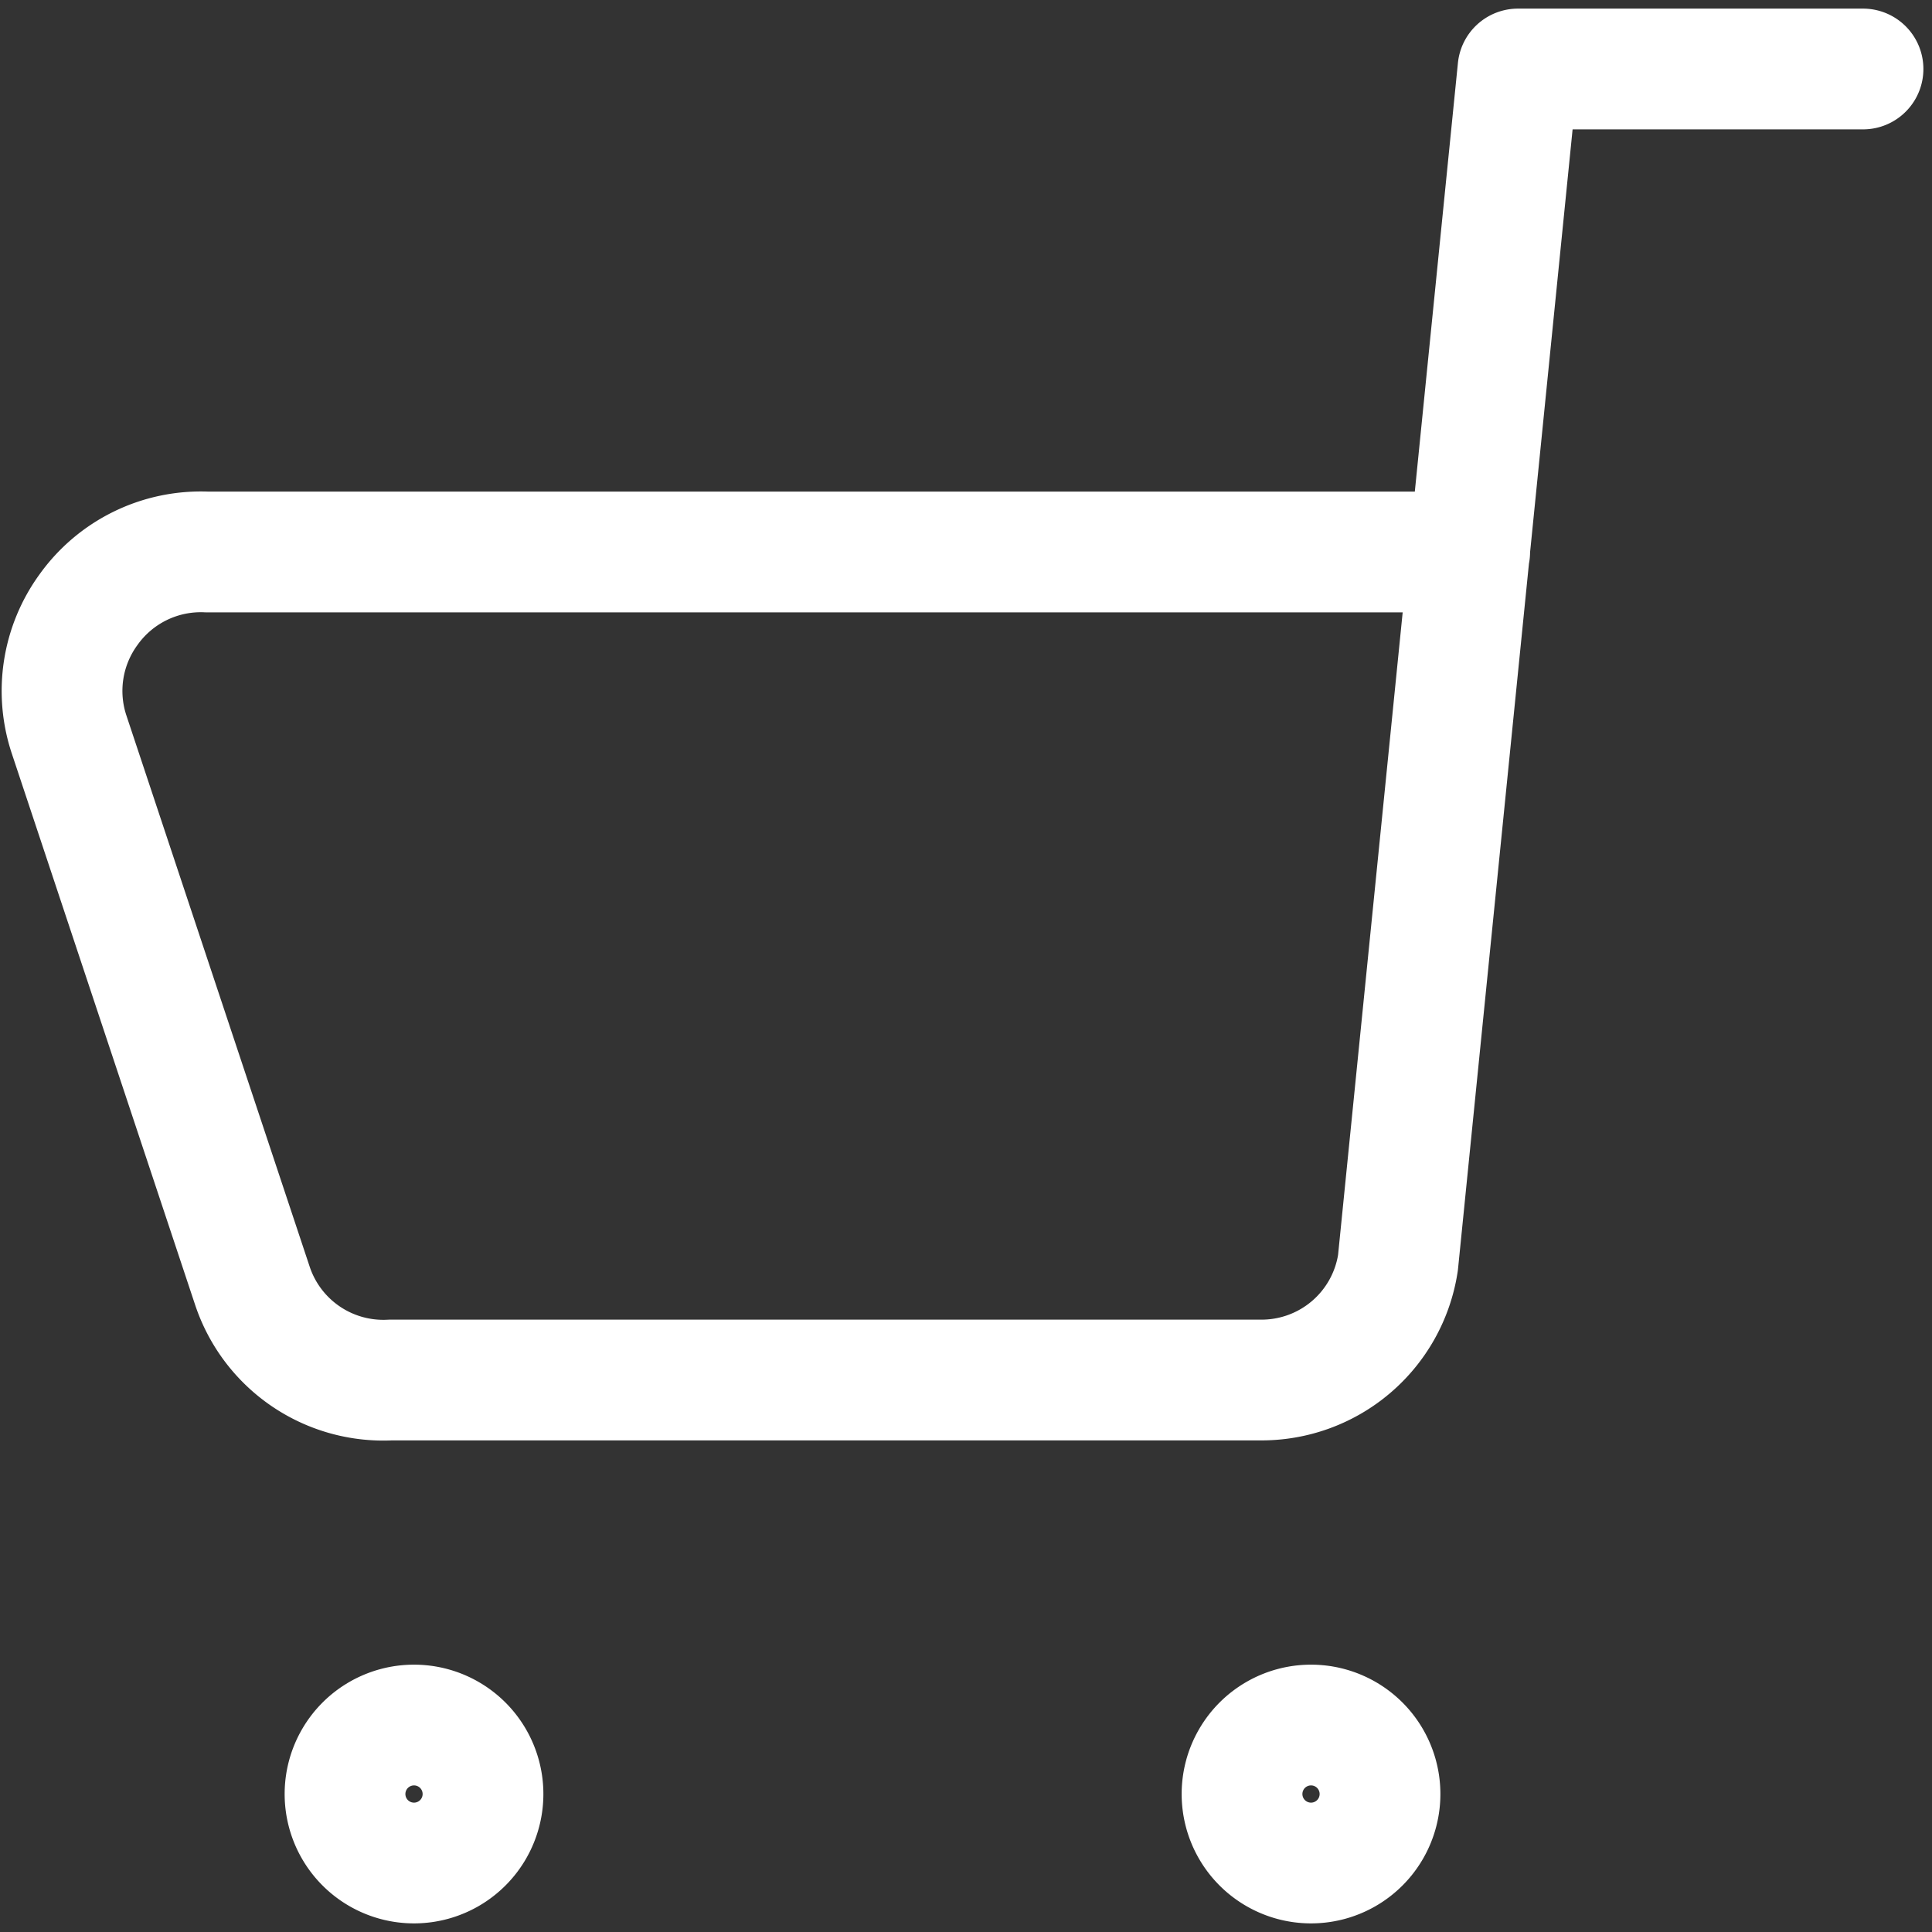 <?xml version="1.0" encoding="utf-8"?>
<svg width="20" height="20" fill="none" xmlns="http://www.w3.org/2000/svg" viewBox="0 0 24 24">
    <rect x="0" y="0" width="24" height="24" fill="#333333" stroke="none"/>
    <path
        d="M23.143.857h-4.286l-1.491 14.829a1.714 1.714 0 0 1-1.714 1.457h-10.8a1.714 1.714 0 0 1-1.715-1.166L.857 9.12a1.714 1.714 0 0 1 .24-1.543 1.714 1.714 0 0 1 1.475-.72h15.685M5.143 23.143a.857.857 0 1 0 0-1.714.857.857 0 0 0 0 1.714ZM16.286 23.143a.857.857 0 1 0 0-1.714.857.857 0 0 0 0 1.714Z"
        stroke="#fff" stroke-width="1.5" stroke-linecap="round"
        stroke-linejoin="round" />
</svg>